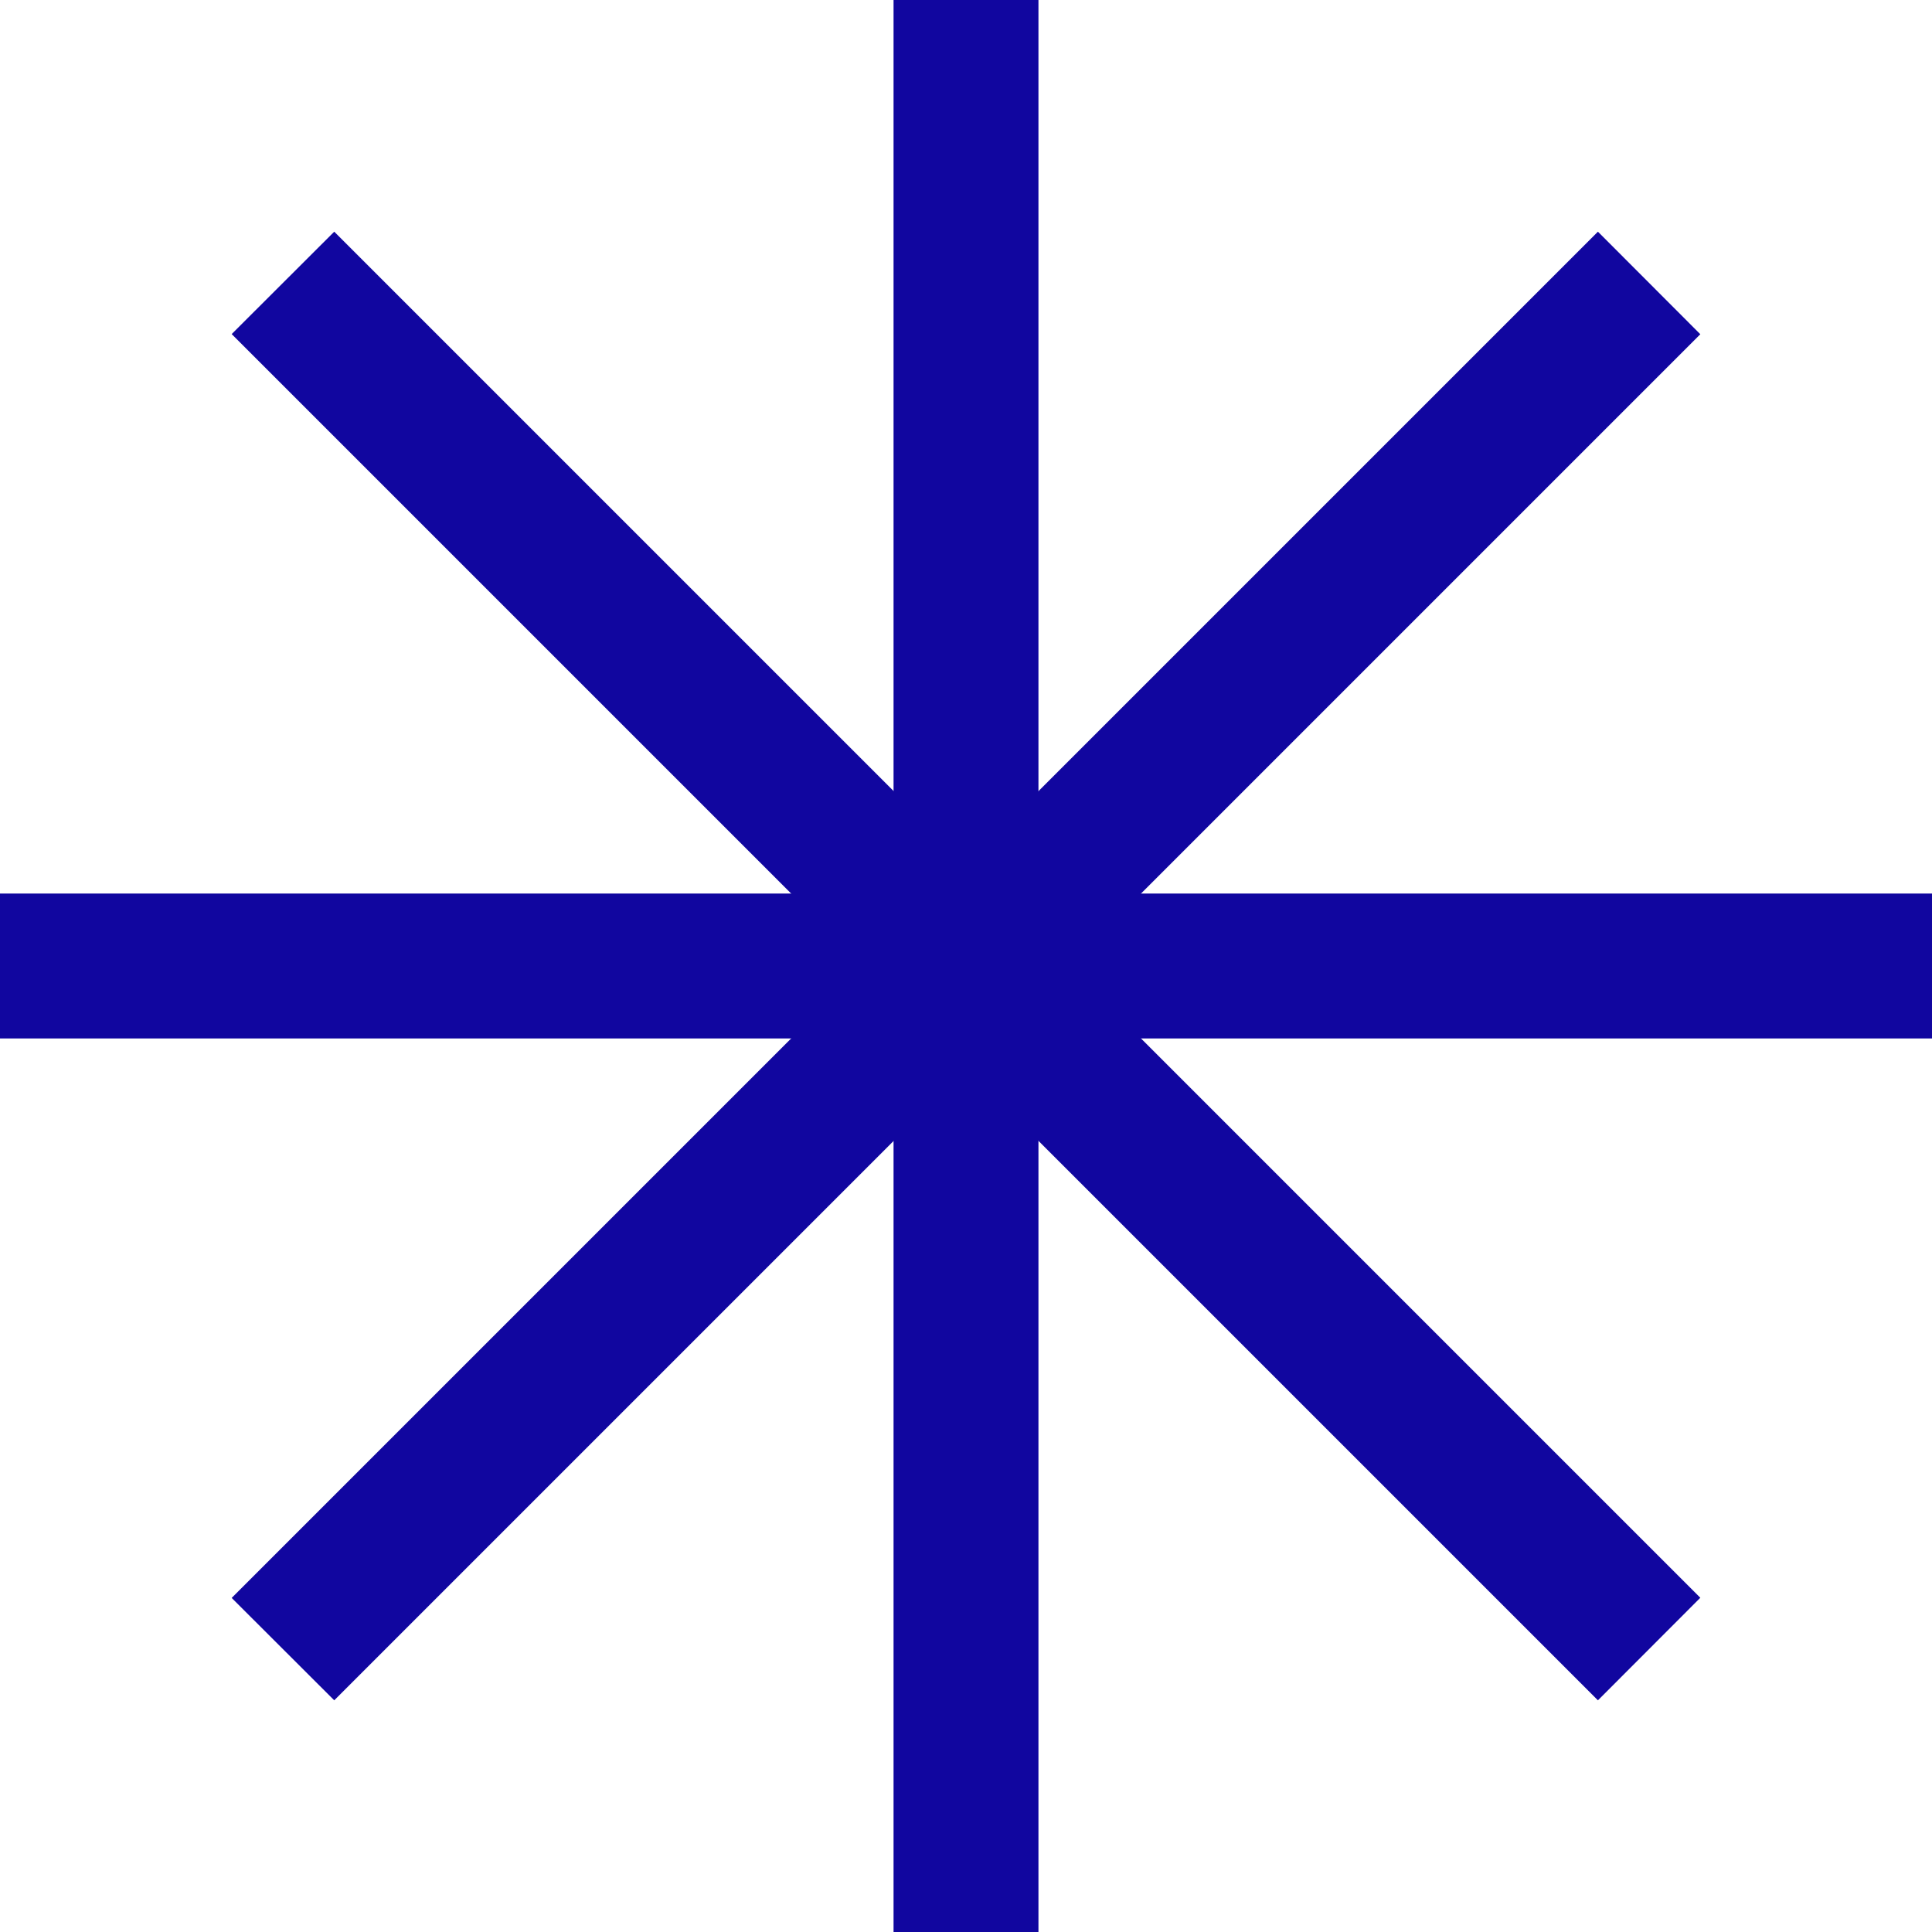 <?xml version="1.0" encoding="UTF-8"?> <svg xmlns="http://www.w3.org/2000/svg" width="12" height="12" viewBox="0 0 12 12" fill="none"> <path fill-rule="evenodd" clip-rule="evenodd" d="M6.45 0V12H5.55V0H6.45Z" fill="#11069F"></path> <path fill-rule="evenodd" clip-rule="evenodd" d="M12 6.45H0V5.55H12V6.45Z" fill="#11069F"></path> <path fill-rule="evenodd" clip-rule="evenodd" d="M10.561 2.076L2.076 10.561L1.439 9.925L9.925 1.439L10.561 2.076Z" fill="#11069F"></path> <path fill-rule="evenodd" clip-rule="evenodd" d="M9.925 10.561L1.439 2.075L2.076 1.439L10.561 9.924L9.925 10.561Z" fill="#11069F"></path> </svg> 